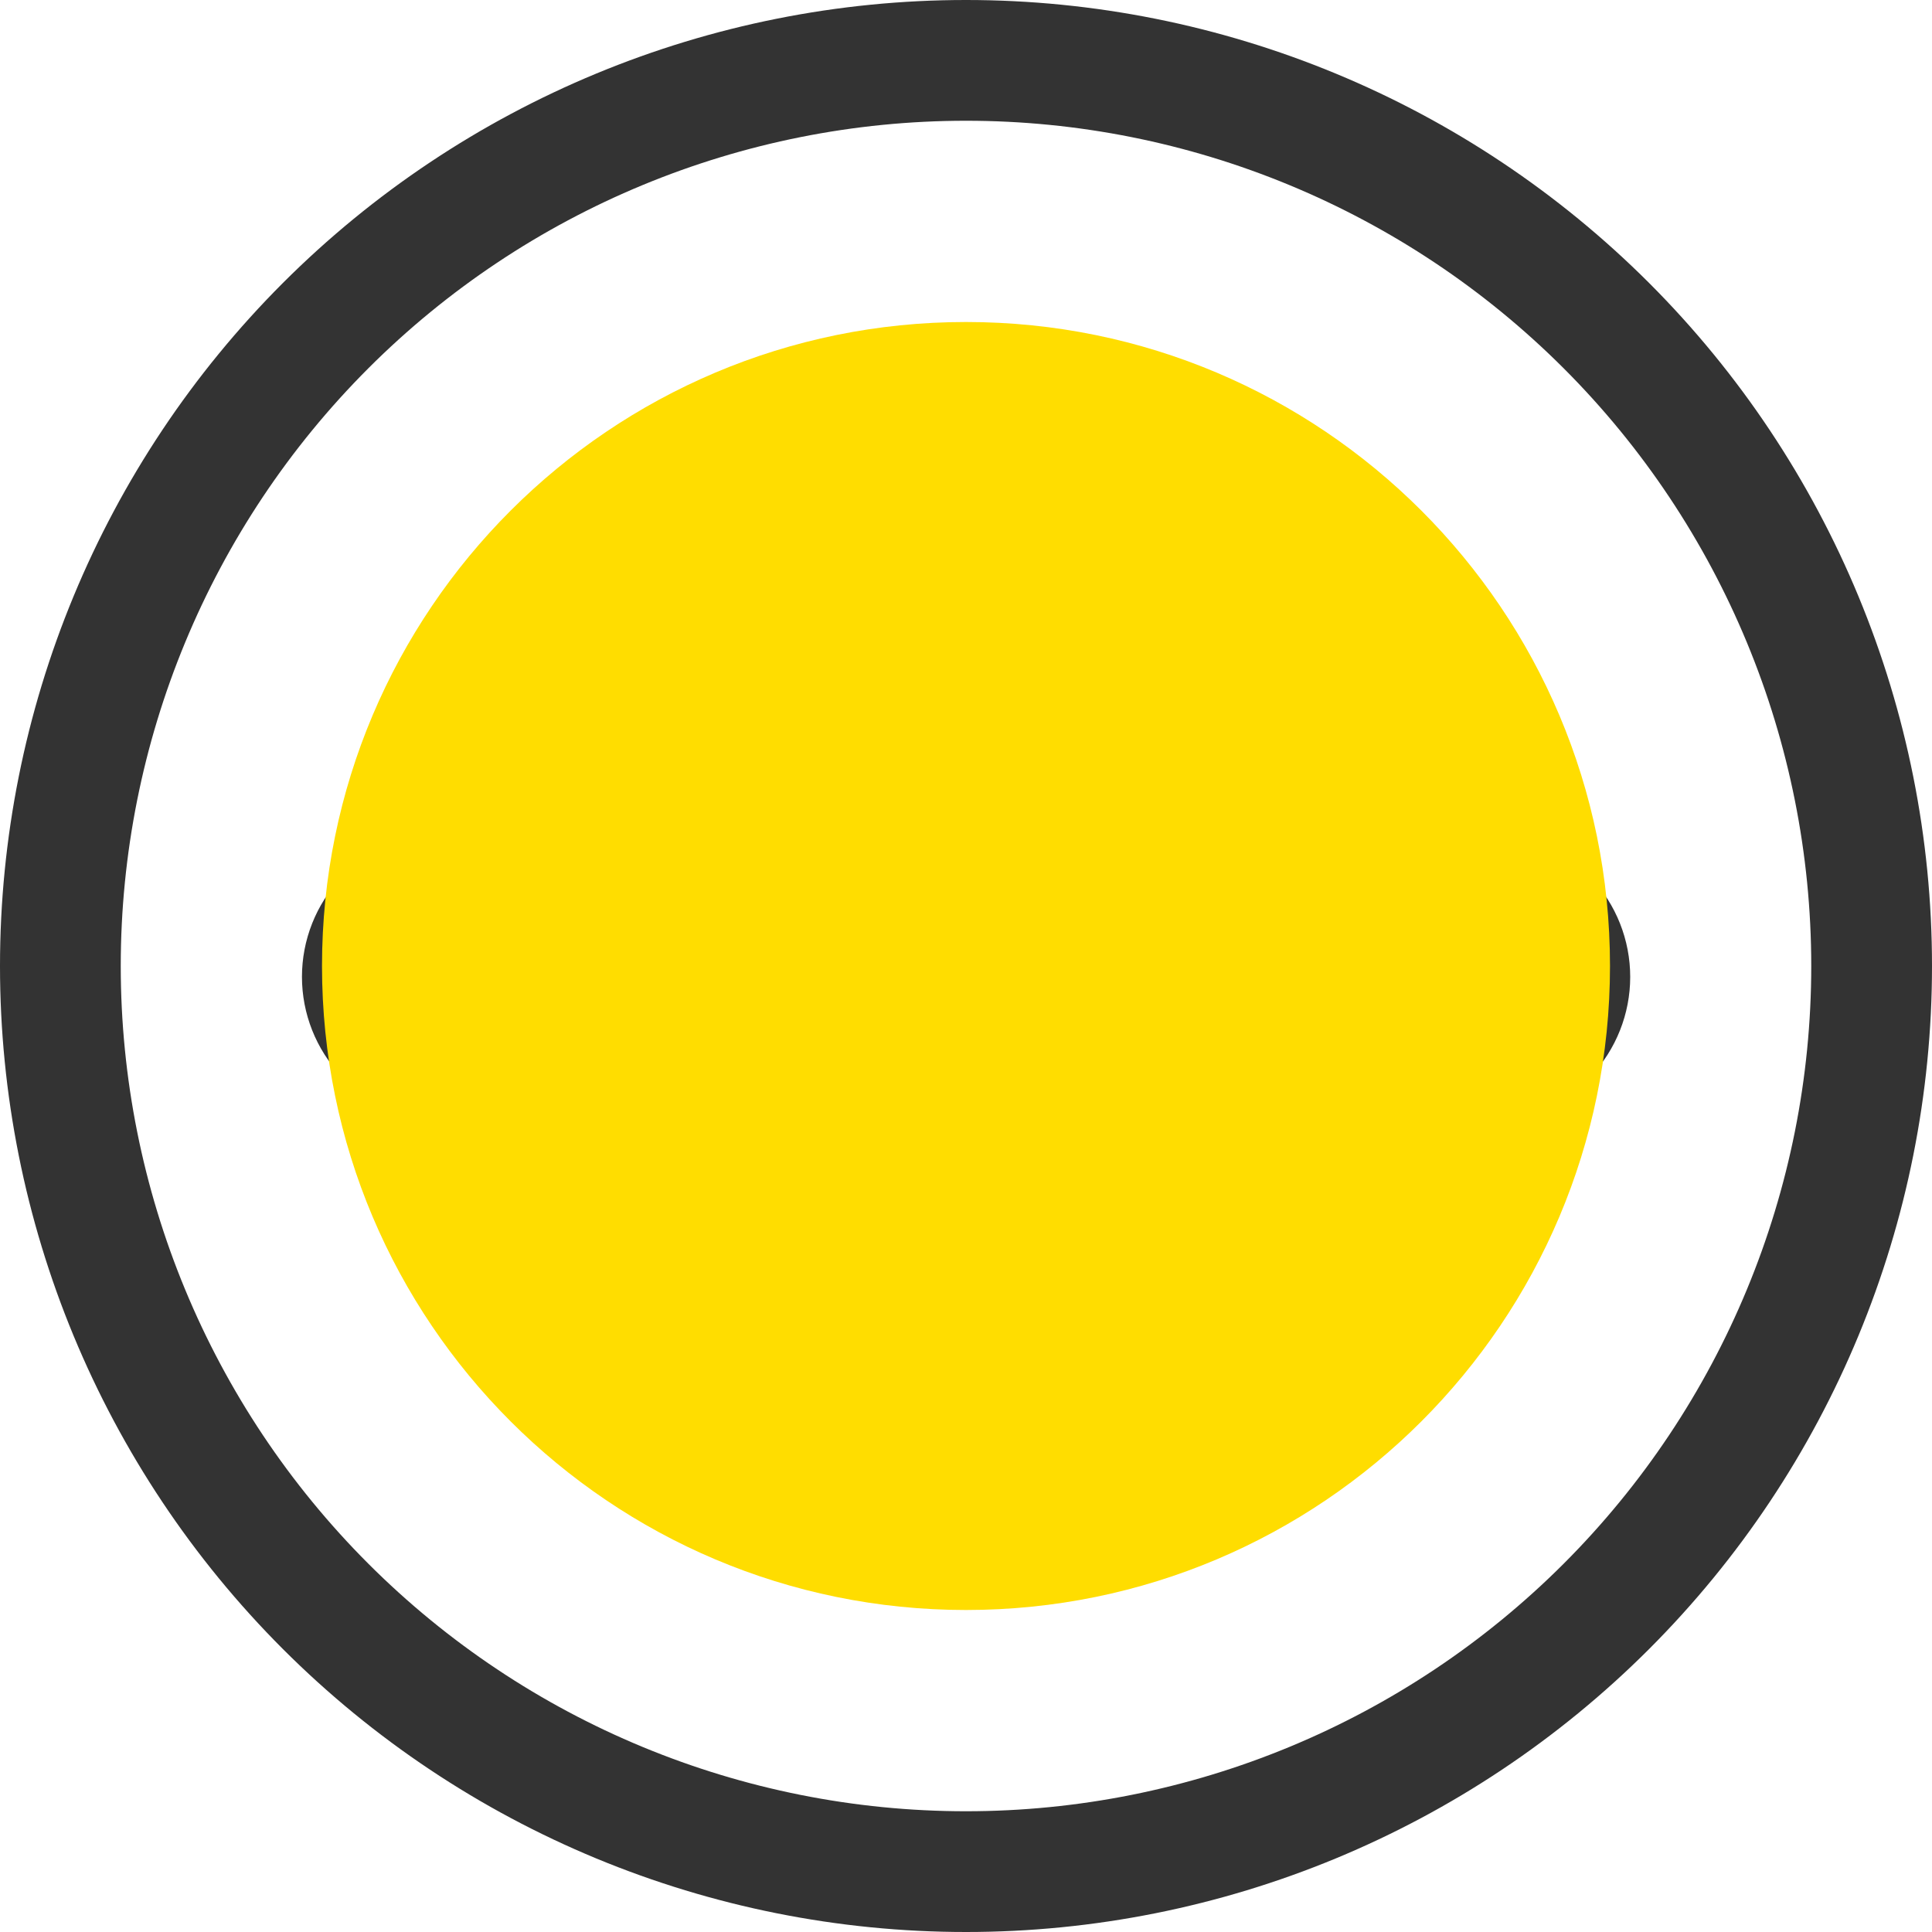 <svg width="48" height="48" viewBox="0 0 48 48" fill="none" xmlns="http://www.w3.org/2000/svg">
<path d="M1.5 24C1.5 29.967 3.871 35.69 8.09 39.91C12.31 44.13 18.033 46.5 24 46.5C29.967 46.5 35.69 44.13 39.91 39.91C44.13 35.69 46.5 29.967 46.5 24C46.5 18.033 44.13 12.31 39.91 8.09C35.69 3.871 29.967 1.5 24 1.5C18.033 1.5 12.31 3.871 8.09 8.09C3.871 12.31 1.5 18.033 1.5 24V24Z" stroke="#333333" stroke-width="3" stroke-linecap="round" stroke-linejoin="round"/>
<path d="M24 15.544C18.626 15.456 13.066 19.1 9.572 22.83C9.206 23.219 9.002 23.734 9.002 24.269C9.002 24.803 9.206 25.318 9.572 25.708C13 29.36 18.528 33.086 24 33C29.472 33.088 35 29.362 38.432 25.71C38.798 25.32 39.002 24.805 39.002 24.271C39.002 23.736 38.798 23.221 38.432 22.832C34.934 19.1 29.374 15.456 24 15.544Z" stroke="#333333" stroke-width="3" stroke-linecap="round" stroke-linejoin="round"/>
<path d="M21 24.27C21 25.065 21.316 25.828 21.879 26.391C22.441 26.953 23.204 27.27 24 27.27C24.796 27.27 25.559 26.953 26.121 26.391C26.684 25.828 27 25.065 27 24.27C27 23.474 26.684 22.711 26.121 22.148C25.559 21.586 24.796 21.27 24 21.27C23.204 21.27 22.441 21.586 21.879 22.148C21.316 22.711 21 23.474 21 24.27V24.27Z" stroke="#333333" stroke-width="3" stroke-linecap="round" stroke-linejoin="round"/>
<g style="mix-blend-mode:multiply">
<path d="M24 40C32.837 40 40 32.837 40 24C40 15.163 32.837 8 24 8C15.163 8 8 15.163 8 24C8 32.837 15.163 40 24 40Z" fill="#FFDD00"/>
</g>
</svg>
